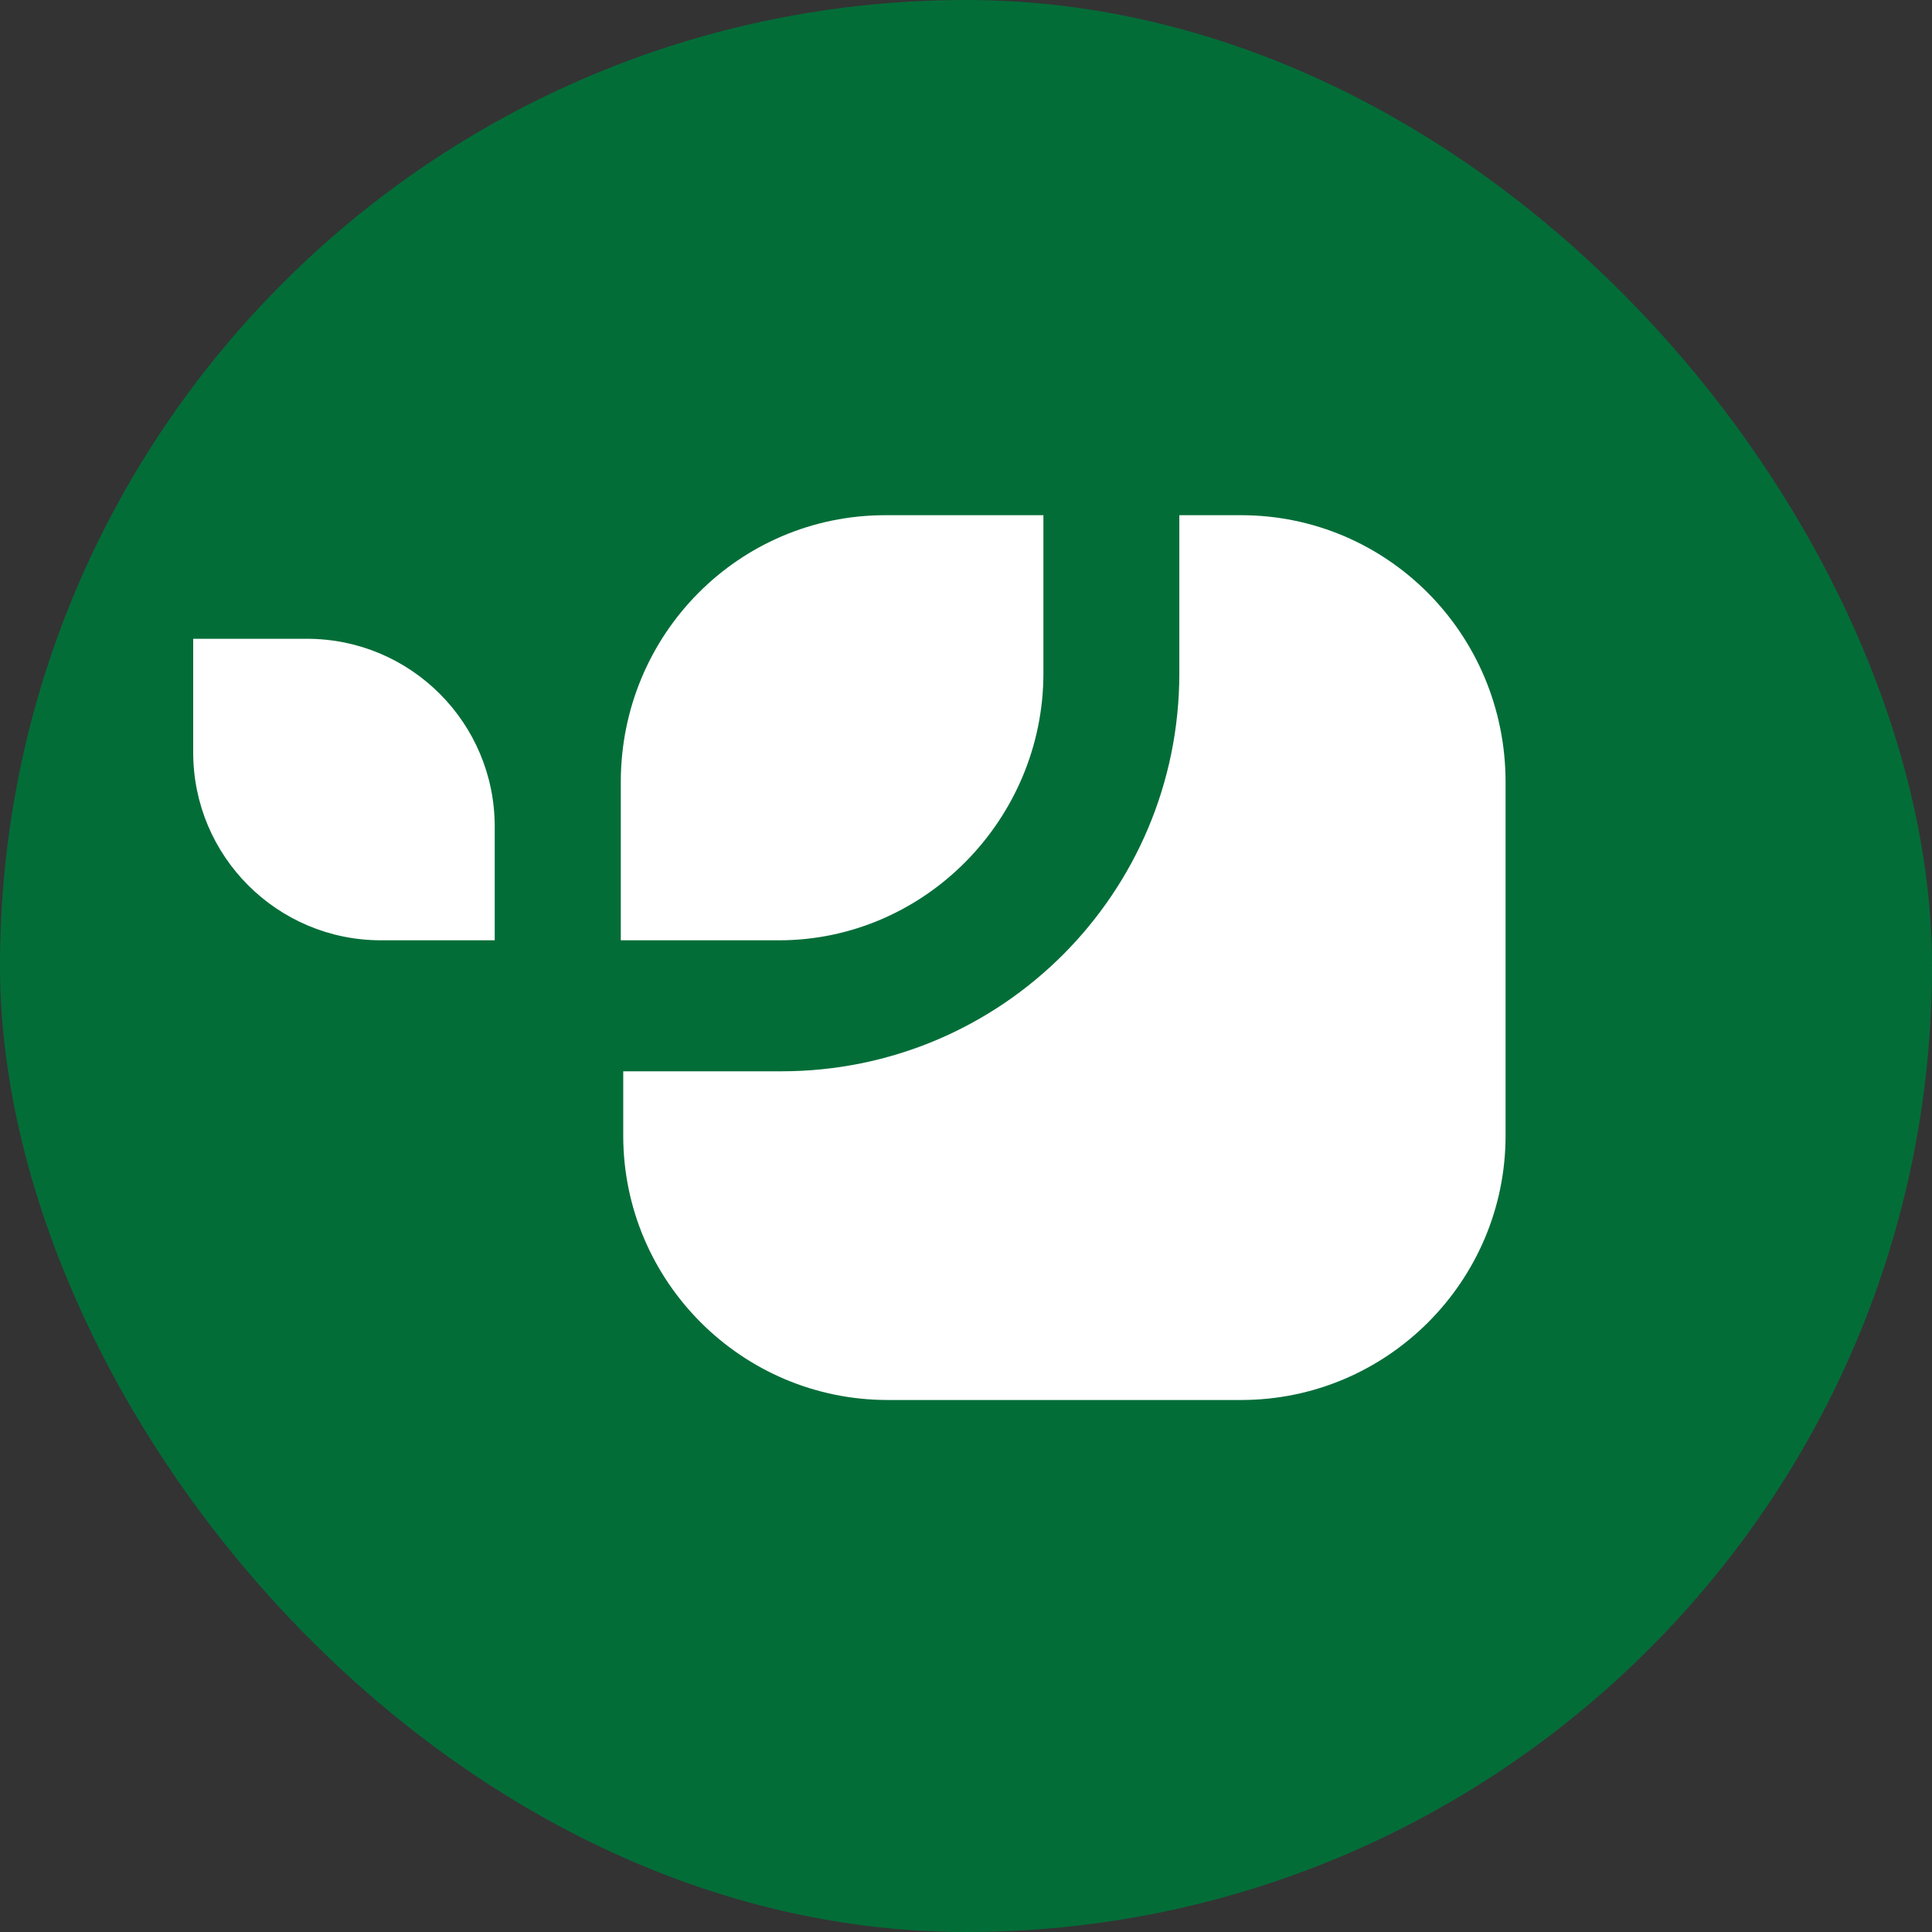 <svg width="60" height="60" viewBox="0 0 60 60" fill="none" xmlns="http://www.w3.org/2000/svg">
<rect x="0" y="0" width="60" height="60" fill="#333333" stroke="none"/>
<rect width="60" height="60" rx="30" fill="#036D38"/>
<path fill-rule="evenodd" clip-rule="evenodd" d="M46.757 35.266V24.29C46.757 19.684 43.073 16 38.544 16H36.625V20.912C36.625 27.744 31.099 33.27 24.268 33.27H19.355V35.266C19.355 39.794 23.04 43.478 27.568 43.478H38.544C43.073 43.478 46.757 39.794 46.757 35.266Z" fill="white"/>
<path fill-rule="evenodd" clip-rule="evenodd" d="M32.404 20.912V16H27.491C22.963 16 19.279 19.684 19.279 24.29V29.202H24.191C28.719 29.202 32.404 25.441 32.404 20.912Z" fill="white"/>
<path fill-rule="evenodd" clip-rule="evenodd" d="M9.531 19.838H6V23.369C6 26.592 8.61 29.202 11.833 29.202H15.364V25.671C15.364 22.447 12.754 19.838 9.531 19.838Z" fill="white"/>
</svg>
